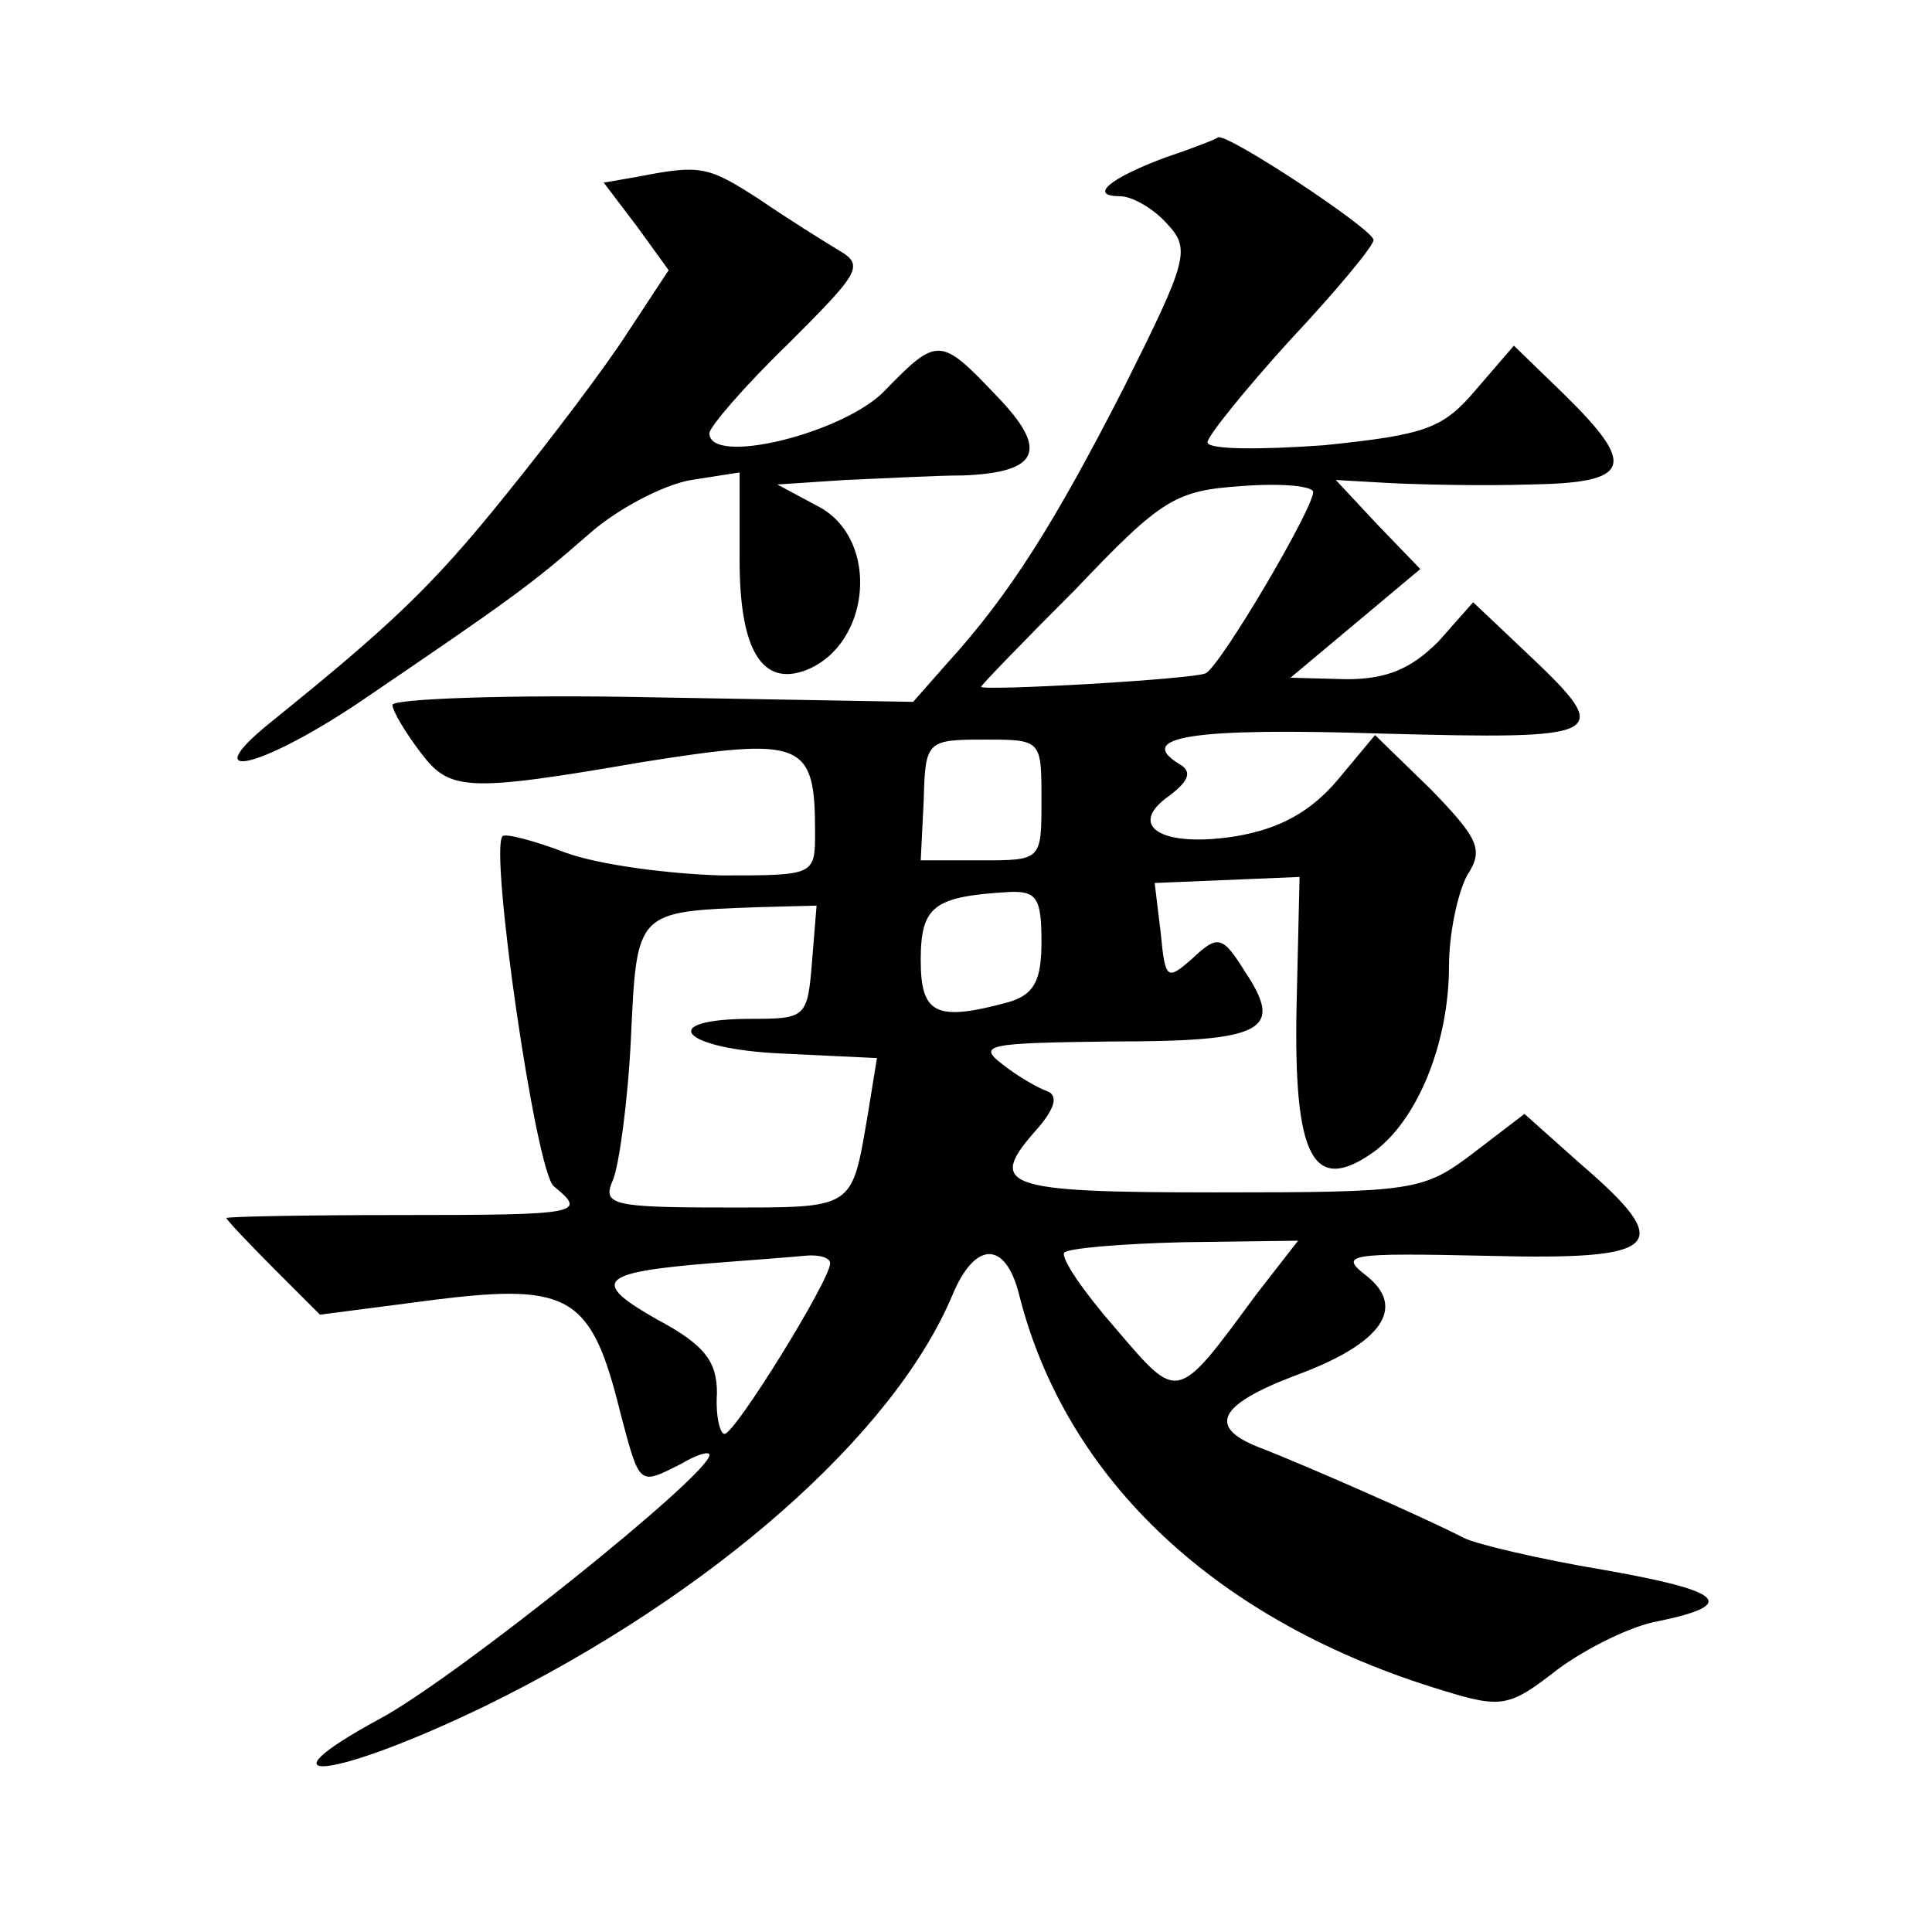 <?xml version="1.0" standalone="no"?>
<!DOCTYPE svg PUBLIC "-//W3C//DTD SVG 20010904//EN"
 "http://www.w3.org/TR/2001/REC-SVG-20010904/DTD/svg10.dtd">
<svg version="1.0" xmlns="http://www.w3.org/2000/svg"
 width="128pt" height="128pt" viewBox="0 0 128 128"
 preserveAspectRatio="xMidYMid meet">
<g transform="translate(0,128) scale(0.1,-0.1)"
fill="#0" stroke="none">
<path d="M773 1176 c-38 -14 -52 -26 -31 -26 8 0 22 -8 31 -18 16 -17 14 -24 -28
-108 -46 -90 -76 -138 -118 -184 l-22 -25 -172 3 c-95 2 -173 -1 -173 -5 0 -4 9
-19 19 -32 19 -25 30 -26 146 -6 107 17 115 14 115 -46 0 -29 0 -29 -62 -29 -35
1 -81 7 -103 15 -21 8 -40 13 -42 11 -9 -8 22 -223 34 -232 22 -18 18 -19 -102
-19 -63 0 -115 -1 -115 -2 0 -1 14 -16 31 -33 l31 -31 77 10 c89 11 103 2 122 -75
13 -49 12 -48 40 -34 10 6 19 9 19 6 0 -13 -166 -146 -217 -174 -87 -47 -32 -41
69 8 149 73 270 179 309 272 15 36 35 36 44 1 31 -124 132 -218 281 -263 39 -12
44 -11 76 14 19 14 49 29 67 32 53 11 43 20 -37 34 -42 7 -84 17 -92 21 -27 14
-105 48 -133 59 -38 14 -31 29 22 49 57 21 73 45 46 66 -18 14 -12 15 80 13 116
-3 126 6 62 61 l-37 33 -34 -26 c-33 -25 -39 -26 -170 -26 -143 0 -153 4 -118 43
11 13 13 21 6 24 -6 2 -20 10 -30 18 -17 13 -9 14 73 15 100 0 114 7 88 46 -15
24 -18 25 -35 9 -17 -15 -18 -14 -21 17 l-4 33 48 2 48 2 -2 -86 c-2 -100 11 -124
50 -97 30 21 51 73 51 124 0 22 6 49 12 60 11 17 8 24 -24 57 l-37 36 -25 -30 c-18
-21 -38 -32 -67 -37 -50 -8 -73 7 -44 27 13 10 15 16 6 21 -29 18 10 24 134 20
150 -4 155 -2 98 52 l-37 35 -23 -26 c-18 -18 -34 -25 -61 -25 l-37 1 43 36 43
36 -28 29 -28 30 35 -2 c19 -1 61 -2 93 -1 68 1 72 12 23 60 l-33 32 -25 -29 c-22
-26 -33 -30 -101 -37 -42 -3 -77 -3 -77 2 0 4 25 35 55 68 30 32 55 62 55 66 0
7 -97 71 -103 68 -1 -1 -16 -7 -34 -13z m97 -222 c0 -11 -60 -113 -71 -120 -7 -4
-149 -12 -149 -9 0 1 28 30 63 65 57 60 66 65 110 68 26 2 47 0 47 -4z m-180 -204
c0 -40 0 -40 -40 -40 l-40 0 2 40 c1 39 2 40 40 40 38 0 38 0 38 -40z m0 -94 c0
-26 -5 -35 -22 -40 -48 -13 -58 -8 -58 28 0 36 9 42 58 45 19 1 22 -4 22 -33z m-152
-13 c-3 -37 -4 -38 -40 -38 -64 0 -47 -20 20 -23 l63 -3 -6 -37 c-11 -64 -8 -62
-96 -62 -74 0 -80 2 -73 18 4 9 10 52 12 94 4 85 3 84 85 87 l38 1 -3 -37z m294
-221 c-53 -72 -51 -71 -93 -22 -21 24 -36 46 -34 50 2 3 38 6 79 7 l76 1 -28 -36z
m-282 21 c0 -11 -63 -113 -70 -113 -3 0 -6 12 -5 27 0 21 -8 32 -40 49 -44 25 -38
31 35 37 25 2 53 4 63 5 9 1 17 -1 17 -5z M423 1163 l-23 -4 22 -29 21 -29 -27
-41 c-14 -22 -51 -71 -81 -108 -49 -61 -77 -87 -155 -150 -51 -41 -9 -32 57 12
103 70 114 78 153 112 19 17 50 33 68 36 l32 5 0 -58 c0 -60 15 -84 44 -73 43 17
49 86 9 108 l-28 15 45 3 c25 1 60 3 78 3 51 2 57 17 22 53 -37 39 -39 39 -74 3
-27 -28 -116 -50 -116 -28 0 4 23 31 52 59 47 47 51 52 34 62 -10 6 -34 21 -53
34 -34 22 -39 23 -80 15z"/>
</g>
</svg>
